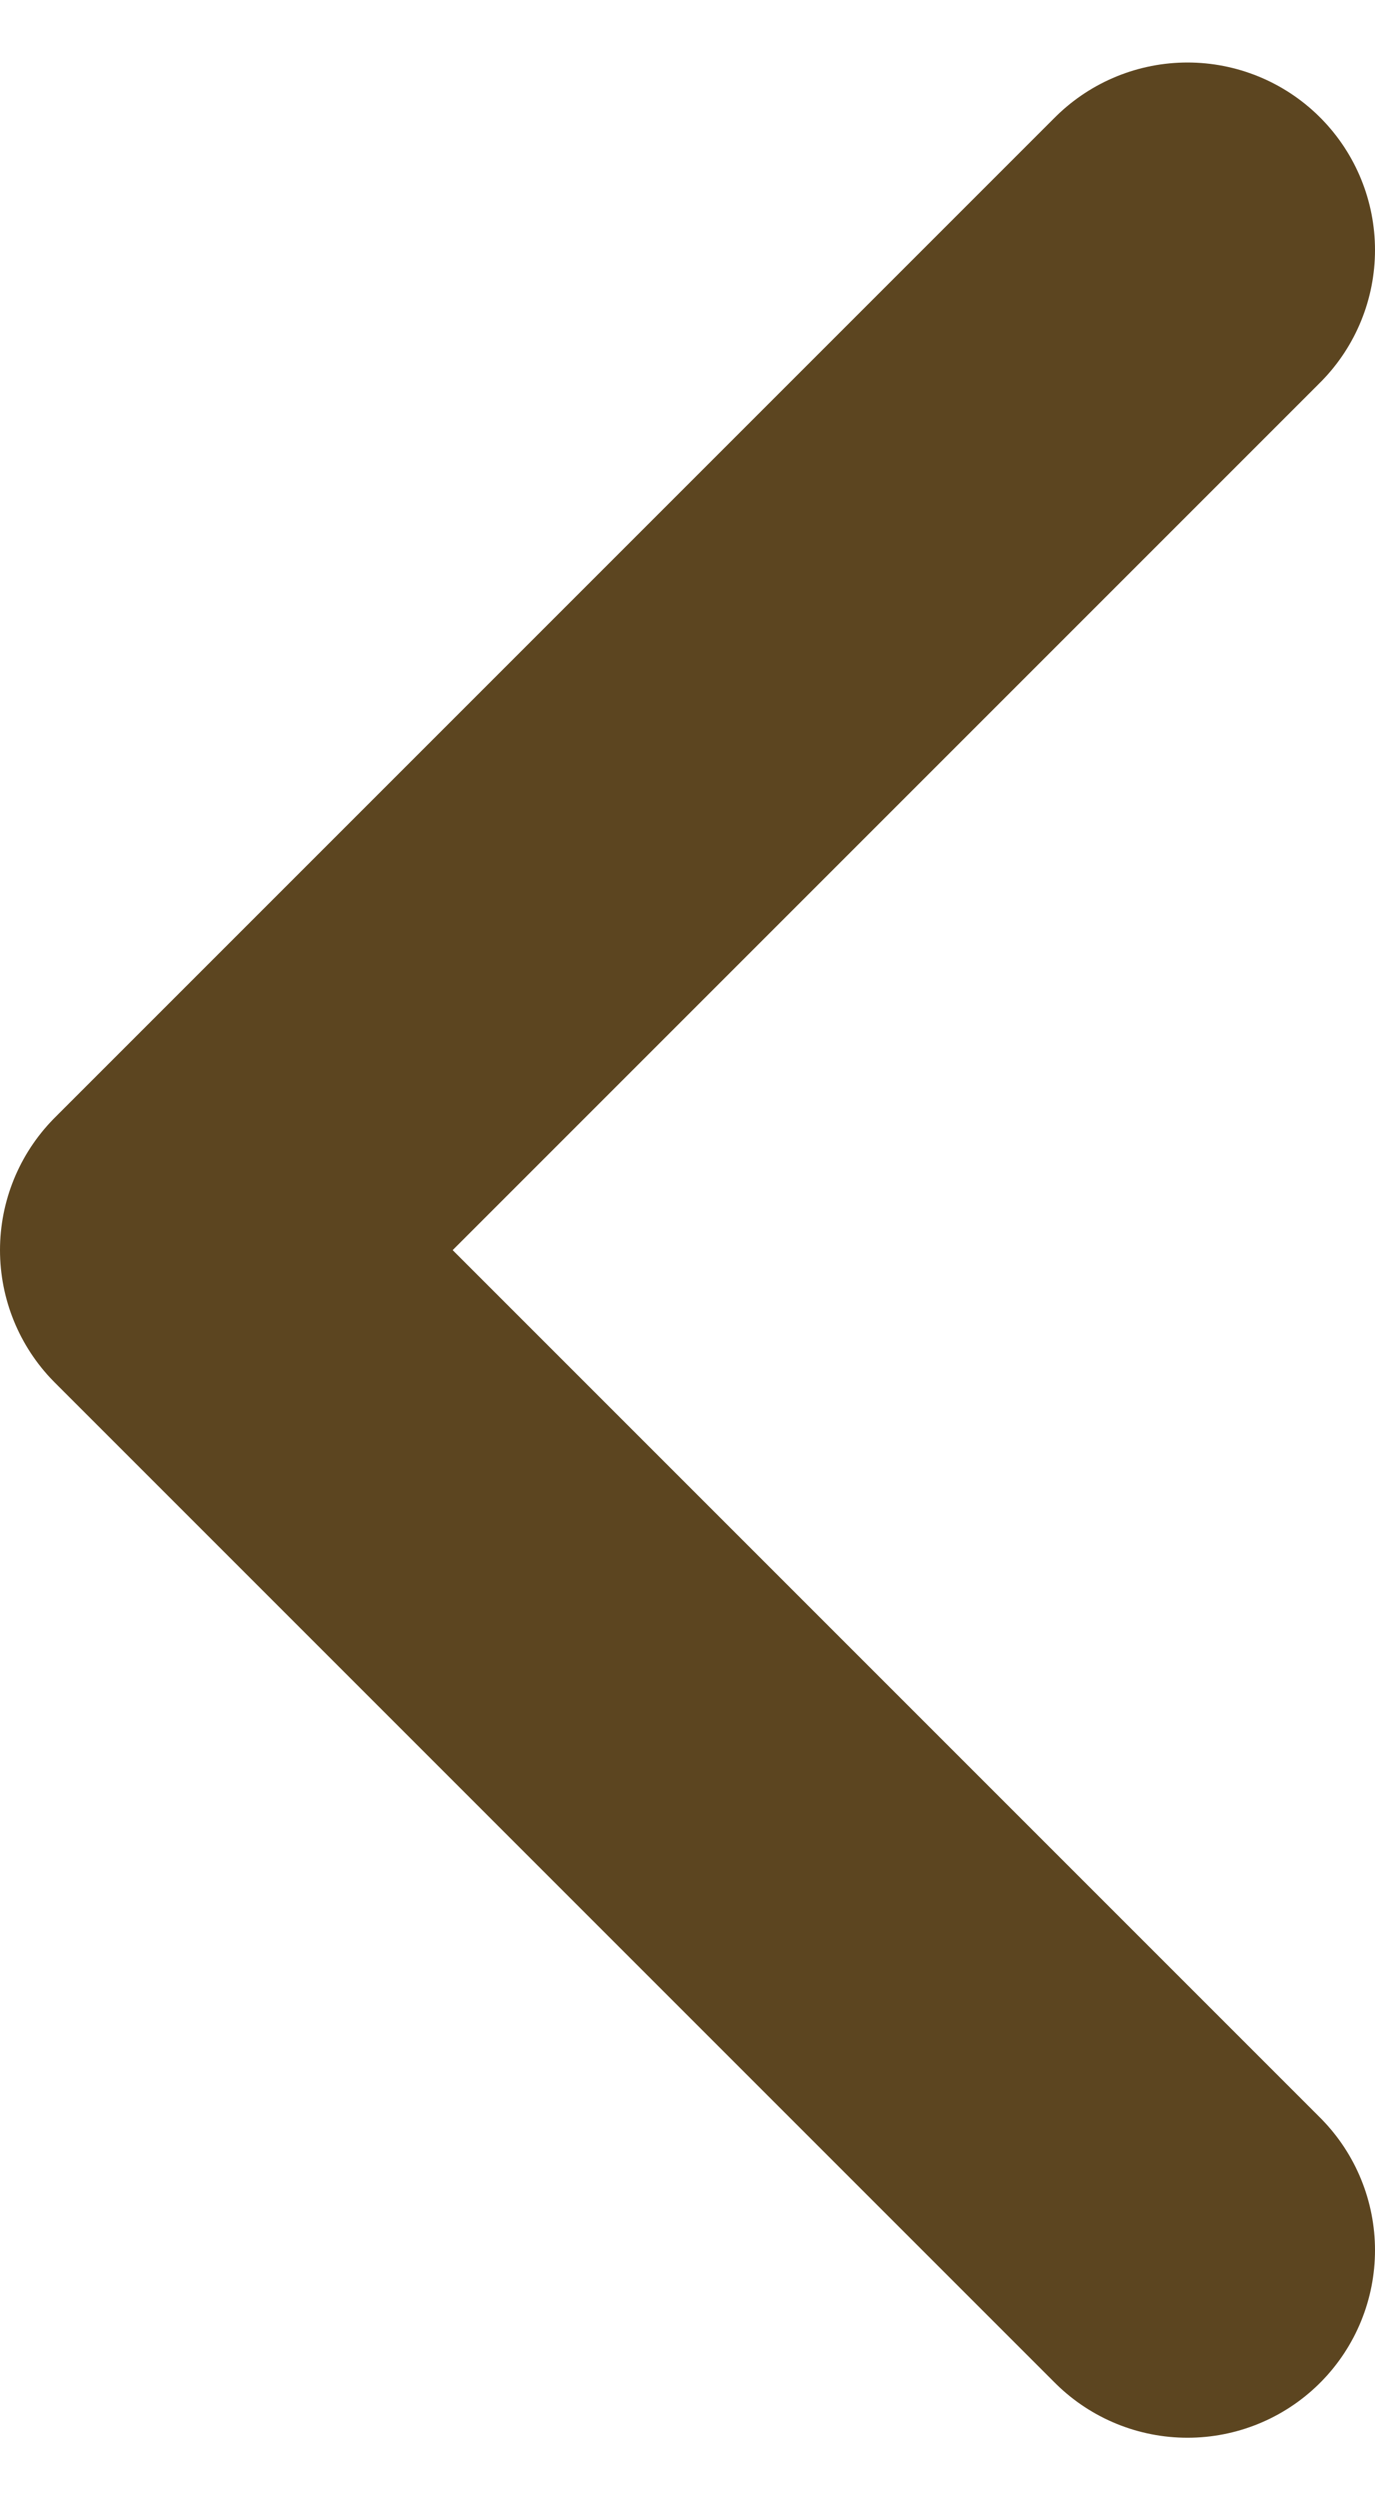 <svg width="11" height="20" viewBox="0 0 11 20" fill="none" xmlns="http://www.w3.org/2000/svg">
<path d="M9.5 18L1.5 10L9.5 2" stroke="#5C4520" stroke-width="3" stroke-linecap="round" stroke-linejoin="round"/>
</svg>
